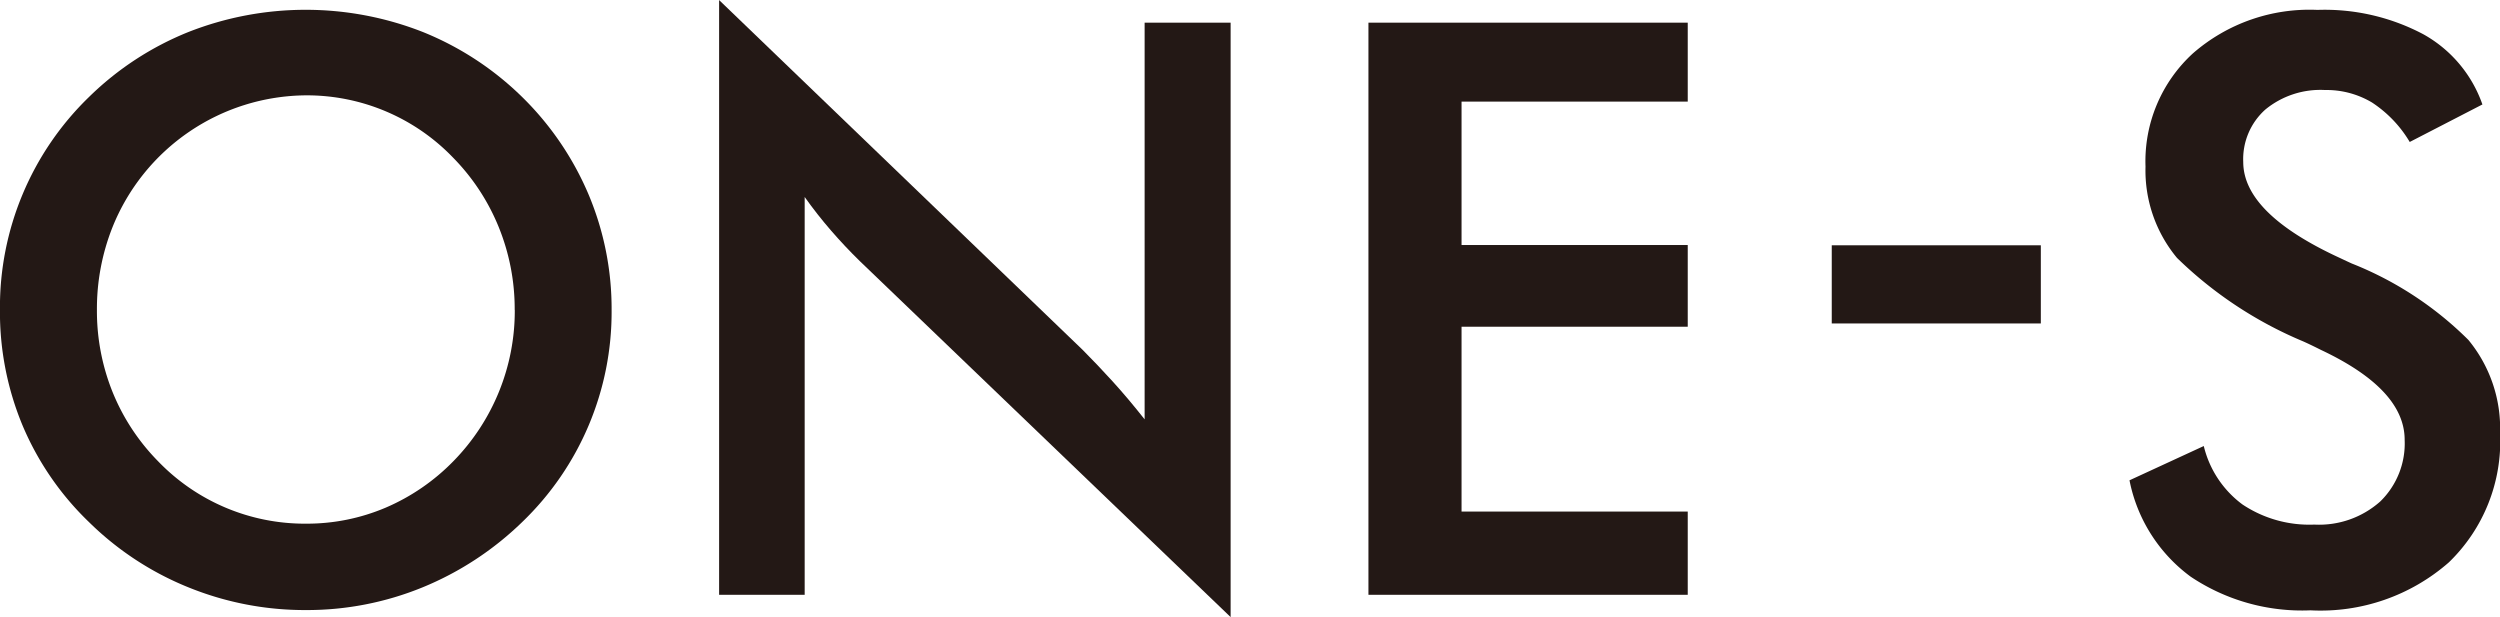 <svg xmlns="http://www.w3.org/2000/svg" width="109.42" height="27.009" viewBox="0 0 109.42 27.009">
  <g id="グループ_2485" data-name="グループ 2485" transform="translate(-15.786 -3.897)">
    <path id="パス_8191" data-name="パス 8191" d="M42.555,17.575a12.748,12.748,0,0,1-3.917,9.288,13.706,13.706,0,0,1-4.362,2.857,13.354,13.354,0,0,1-5.1.992,13.535,13.535,0,0,1-5.157-1,13.3,13.3,0,0,1-4.336-2.848,12.739,12.739,0,0,1-2.907-4.225,12.921,12.921,0,0,1-.992-5.063,12.806,12.806,0,0,1,3.9-9.322,13.281,13.281,0,0,1,4.344-2.84,14.026,14.026,0,0,1,10.272,0,13.3,13.3,0,0,1,4.337,2.84,13.16,13.16,0,0,1,2.916,4.285A12.881,12.881,0,0,1,42.555,17.575Zm-4.242,0a9.518,9.518,0,0,0-.693-3.61,9.334,9.334,0,0,0-1.993-3.044,8.874,8.874,0,0,0-6.448-2.737,9.192,9.192,0,0,0-8.467,5.765,9.675,9.675,0,0,0-.684,3.626,9.5,9.5,0,0,0,.684,3.592A9.279,9.279,0,0,0,22.7,24.194a8.908,8.908,0,0,0,6.483,2.737,8.809,8.809,0,0,0,3.481-.7,9.2,9.2,0,0,0,2.967-2.036,9.4,9.4,0,0,0,2.686-6.619Z" transform="translate(0 -0.114)" fill="#231815"/>
    <path id="パス_8192" data-name="パス 8192" d="M55.626,29.931V3.9L71.533,19.206q.649.651,1.317,1.385t1.4,1.66V4.889h3.764V30.906L61.783,15.324q-.649-.634-1.257-1.335t-1.155-1.47V29.931Z" transform="translate(-8.366 0)" fill="#231815"/>
    <path id="パス_8193" data-name="パス 8193" d="M91.6,30.194V5.153h13.975V8.608h-9.9v6.277h9.9v3.576h-9.9v8.09h9.9v3.643Z" transform="translate(-15.92 -0.264)" fill="#231815"/>
    <path id="パス_8194" data-name="パス 8194" d="M117.27,17.487h9.151v3.421H117.27Z" transform="translate(-21.312 -2.854)" fill="#231815"/>
    <path id="パス_8195" data-name="パス 8195" d="M133.766,25.033l3.251-1.5a4.481,4.481,0,0,0,1.693,2.557,5.276,5.276,0,0,0,3.147.881,4.026,4.026,0,0,0,2.882-1.01,3.54,3.54,0,0,0,1.07-2.7q0-2.208-3.661-3.934-.513-.257-.787-.377a17.672,17.672,0,0,1-5.517-3.652,5.988,5.988,0,0,1-1.377-3.994,6.4,6.4,0,0,1,2.078-4.96,7.76,7.76,0,0,1,5.448-1.9,9.214,9.214,0,0,1,4.636,1.068,5.636,5.636,0,0,1,2.583,3.071l-3.181,1.642a5.3,5.3,0,0,0-1.65-1.727,3.881,3.881,0,0,0-2.061-.547,3.792,3.792,0,0,0-2.609.855,2.91,2.91,0,0,0-.967,2.293q0,2.257,4.242,4.208.325.154.513.239a15.1,15.1,0,0,1,5.1,3.344,6.092,6.092,0,0,1,1.386,4.08,7.372,7.372,0,0,1-2.241,5.654,8.513,8.513,0,0,1-6.055,2.1,8.763,8.763,0,0,1-5.243-1.471A6.883,6.883,0,0,1,133.766,25.033Z" transform="translate(-24.776 -0.114)" fill="#231815"/>
  </g>
</svg>
